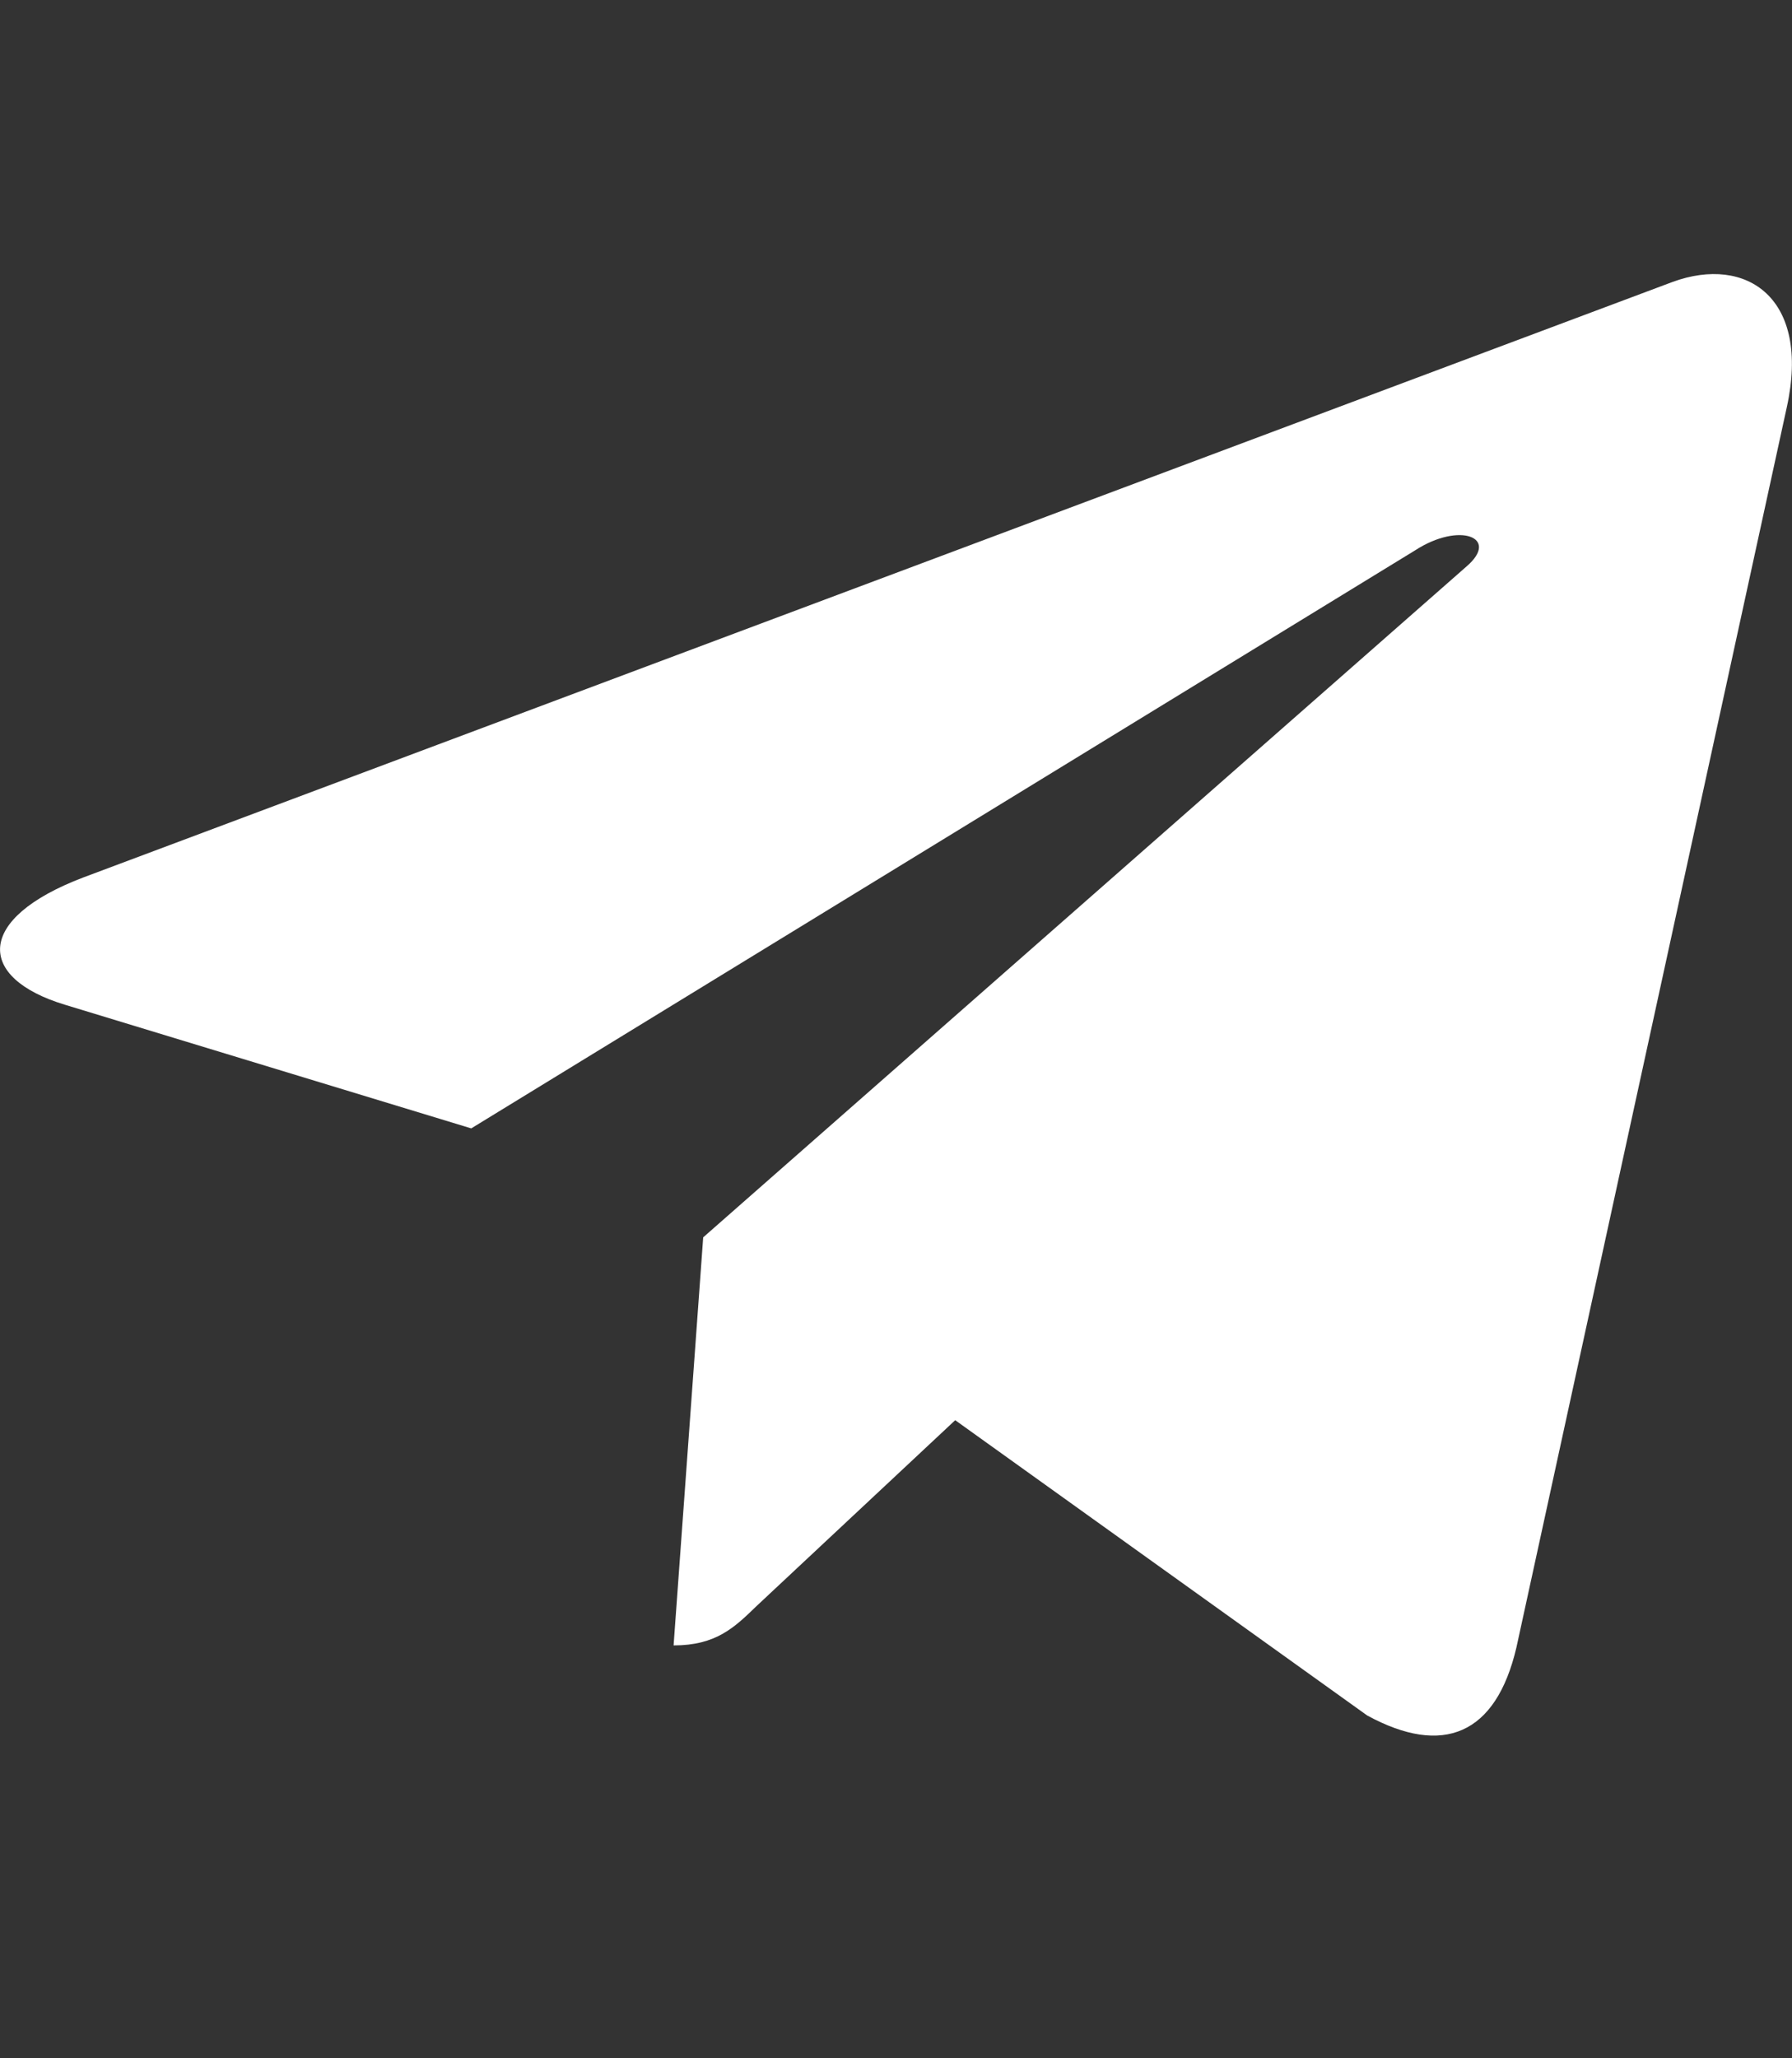 <?xml version="1.0" encoding="UTF-8"?> <svg xmlns="http://www.w3.org/2000/svg" width="27" height="31" viewBox="0 0 27 31" fill="none"><rect x="0" y="0" width="27" height="31" fill="#333333" stroke="none"/> <path d="M26.922 6.132L22.848 24.812C22.54 26.13 21.739 26.458 20.599 25.837L14.392 21.39L11.397 24.191C11.065 24.513 10.788 24.782 10.149 24.782L10.595 18.636L22.1 8.528C22.6 8.095 21.992 7.855 21.323 8.288L7.1 16.995L0.976 15.132C-0.356 14.728 -0.38 13.837 1.254 13.216L25.204 4.245C26.313 3.841 27.283 4.485 26.922 6.132Z" fill="white"></path> </svg> 